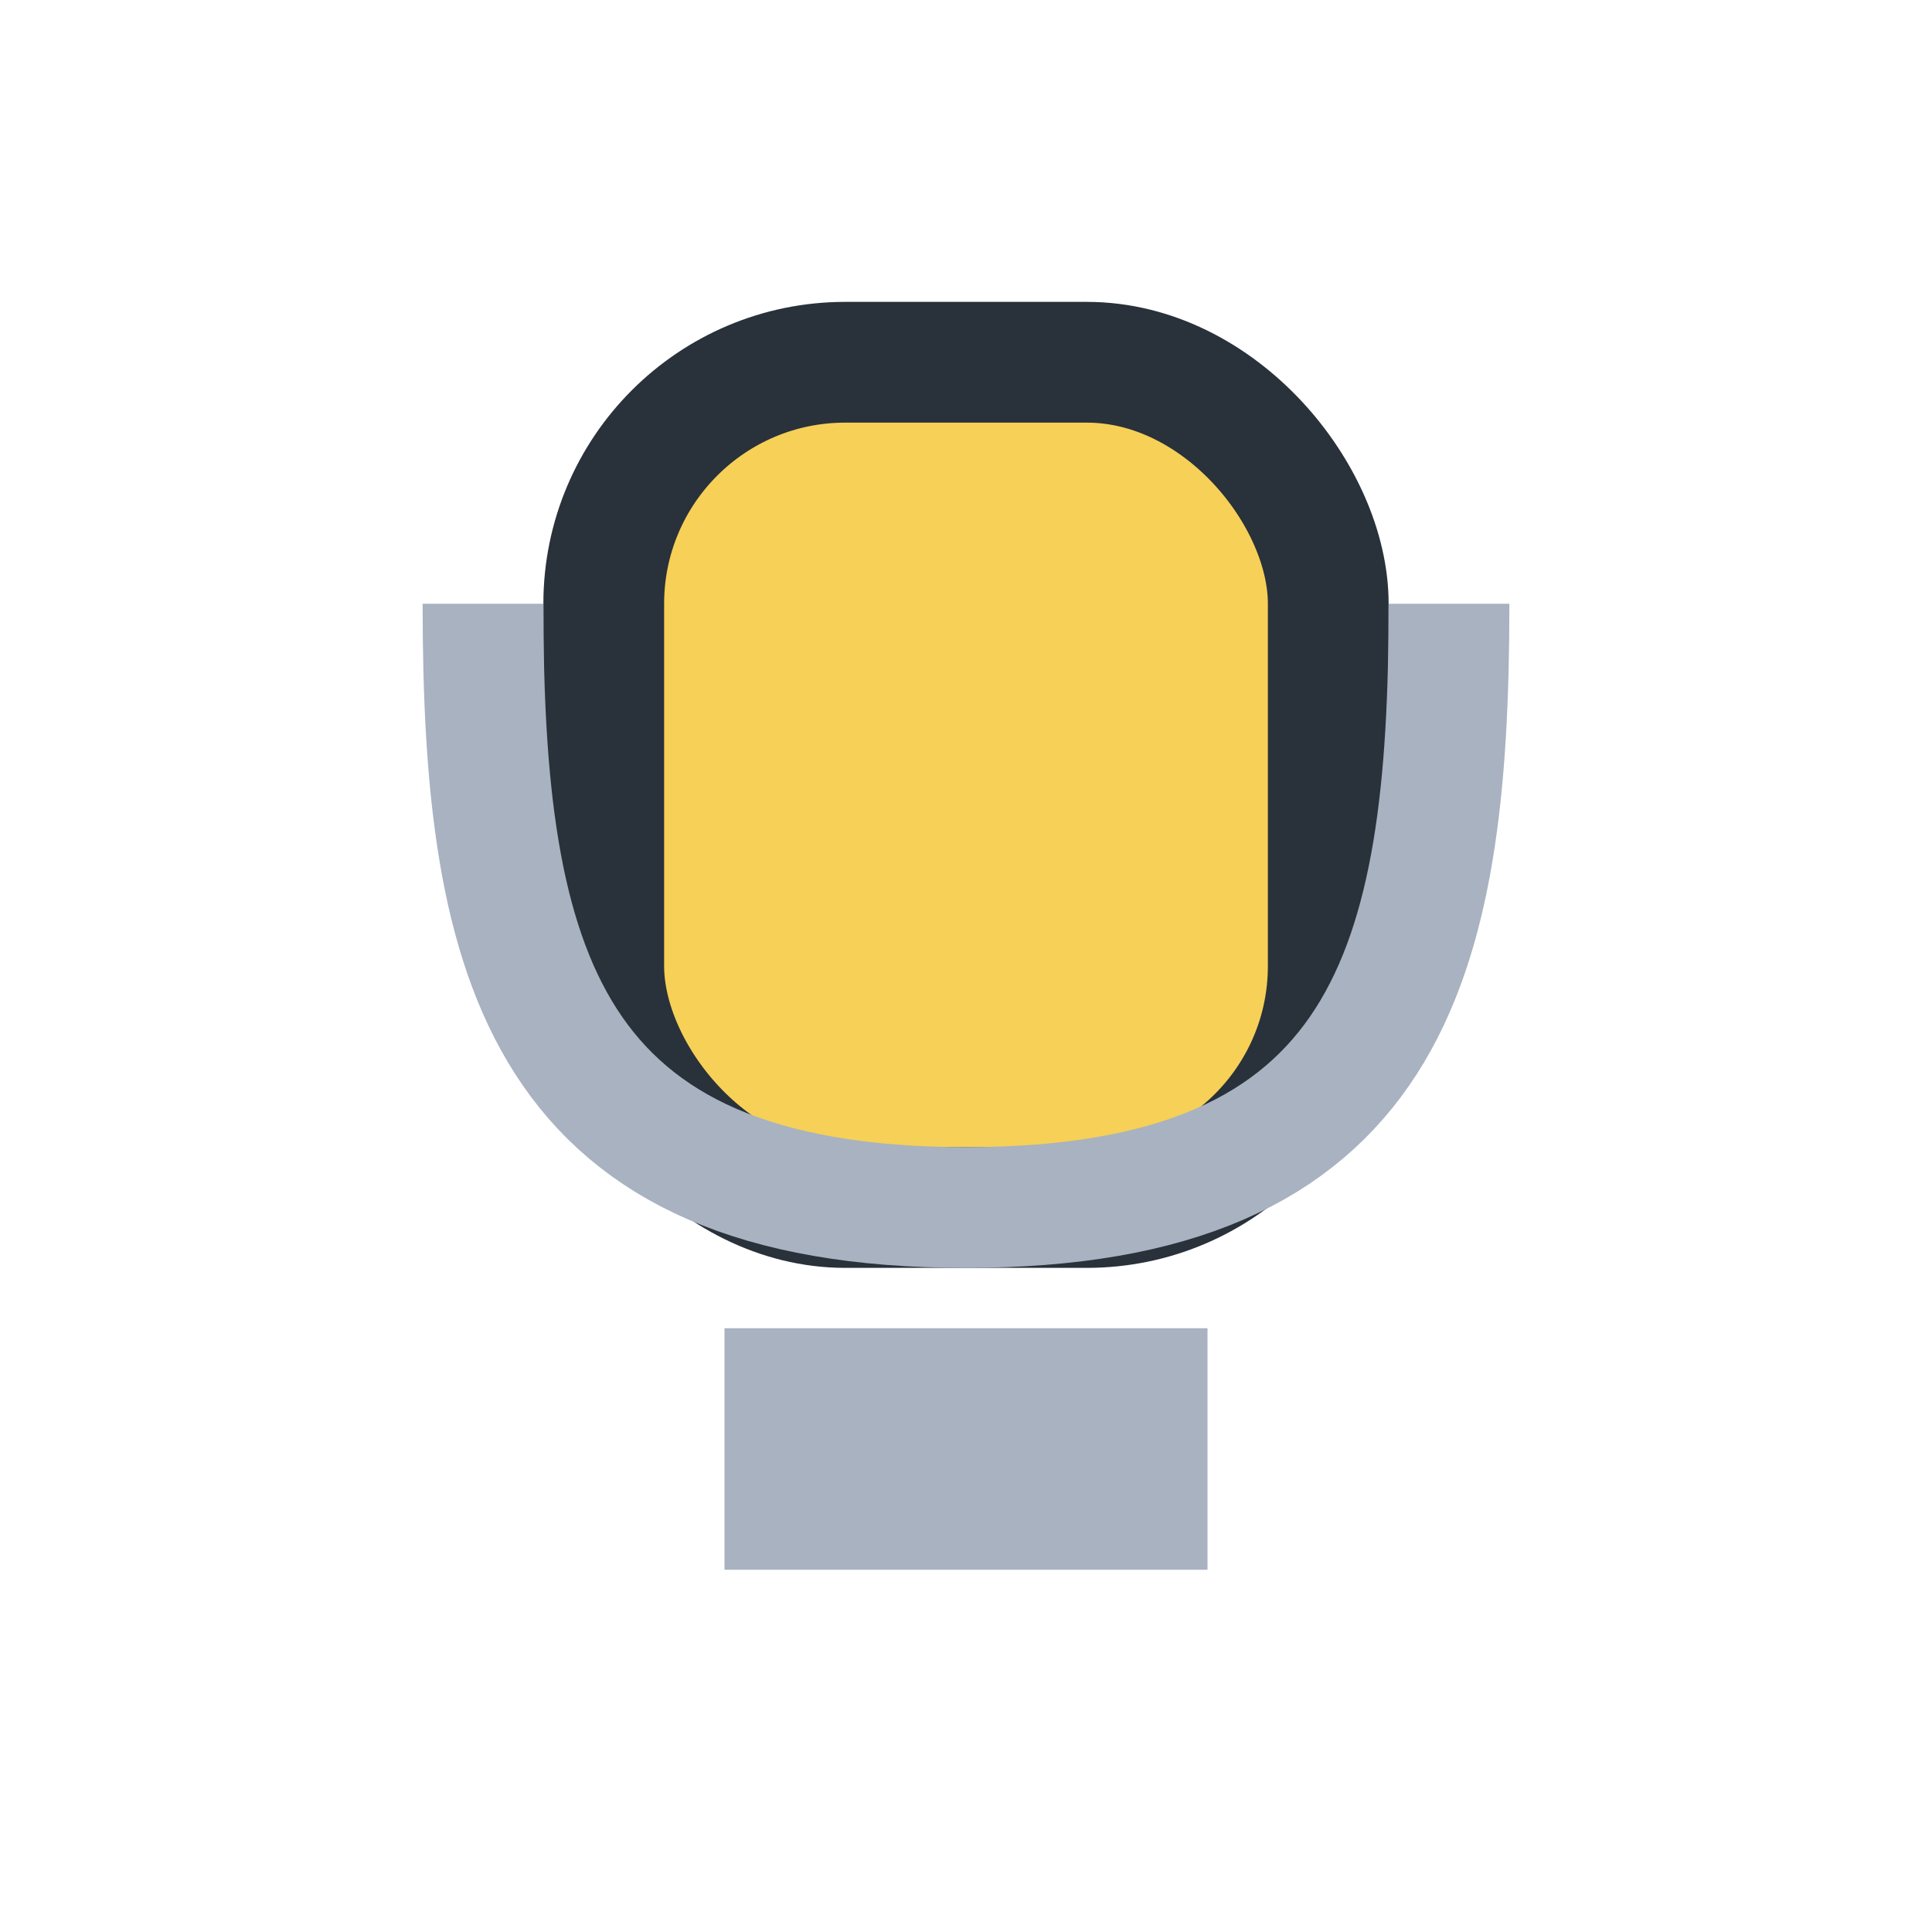 <?xml version="1.0" encoding="UTF-8"?>
<svg xmlns="http://www.w3.org/2000/svg" width="32" height="32" viewBox="0 0 32 32"><rect x="10" y="6" width="12" height="14" rx="4" fill="#F6D057" stroke="#29313A" stroke-width="2"/><path d="M8 10c0 6 1 10 8 10s8-4 8-10" fill="none" stroke="#A8B2C1" stroke-width="2"/><rect x="12" y="22" width="8" height="4" fill="#A8B2C1"/></svg>